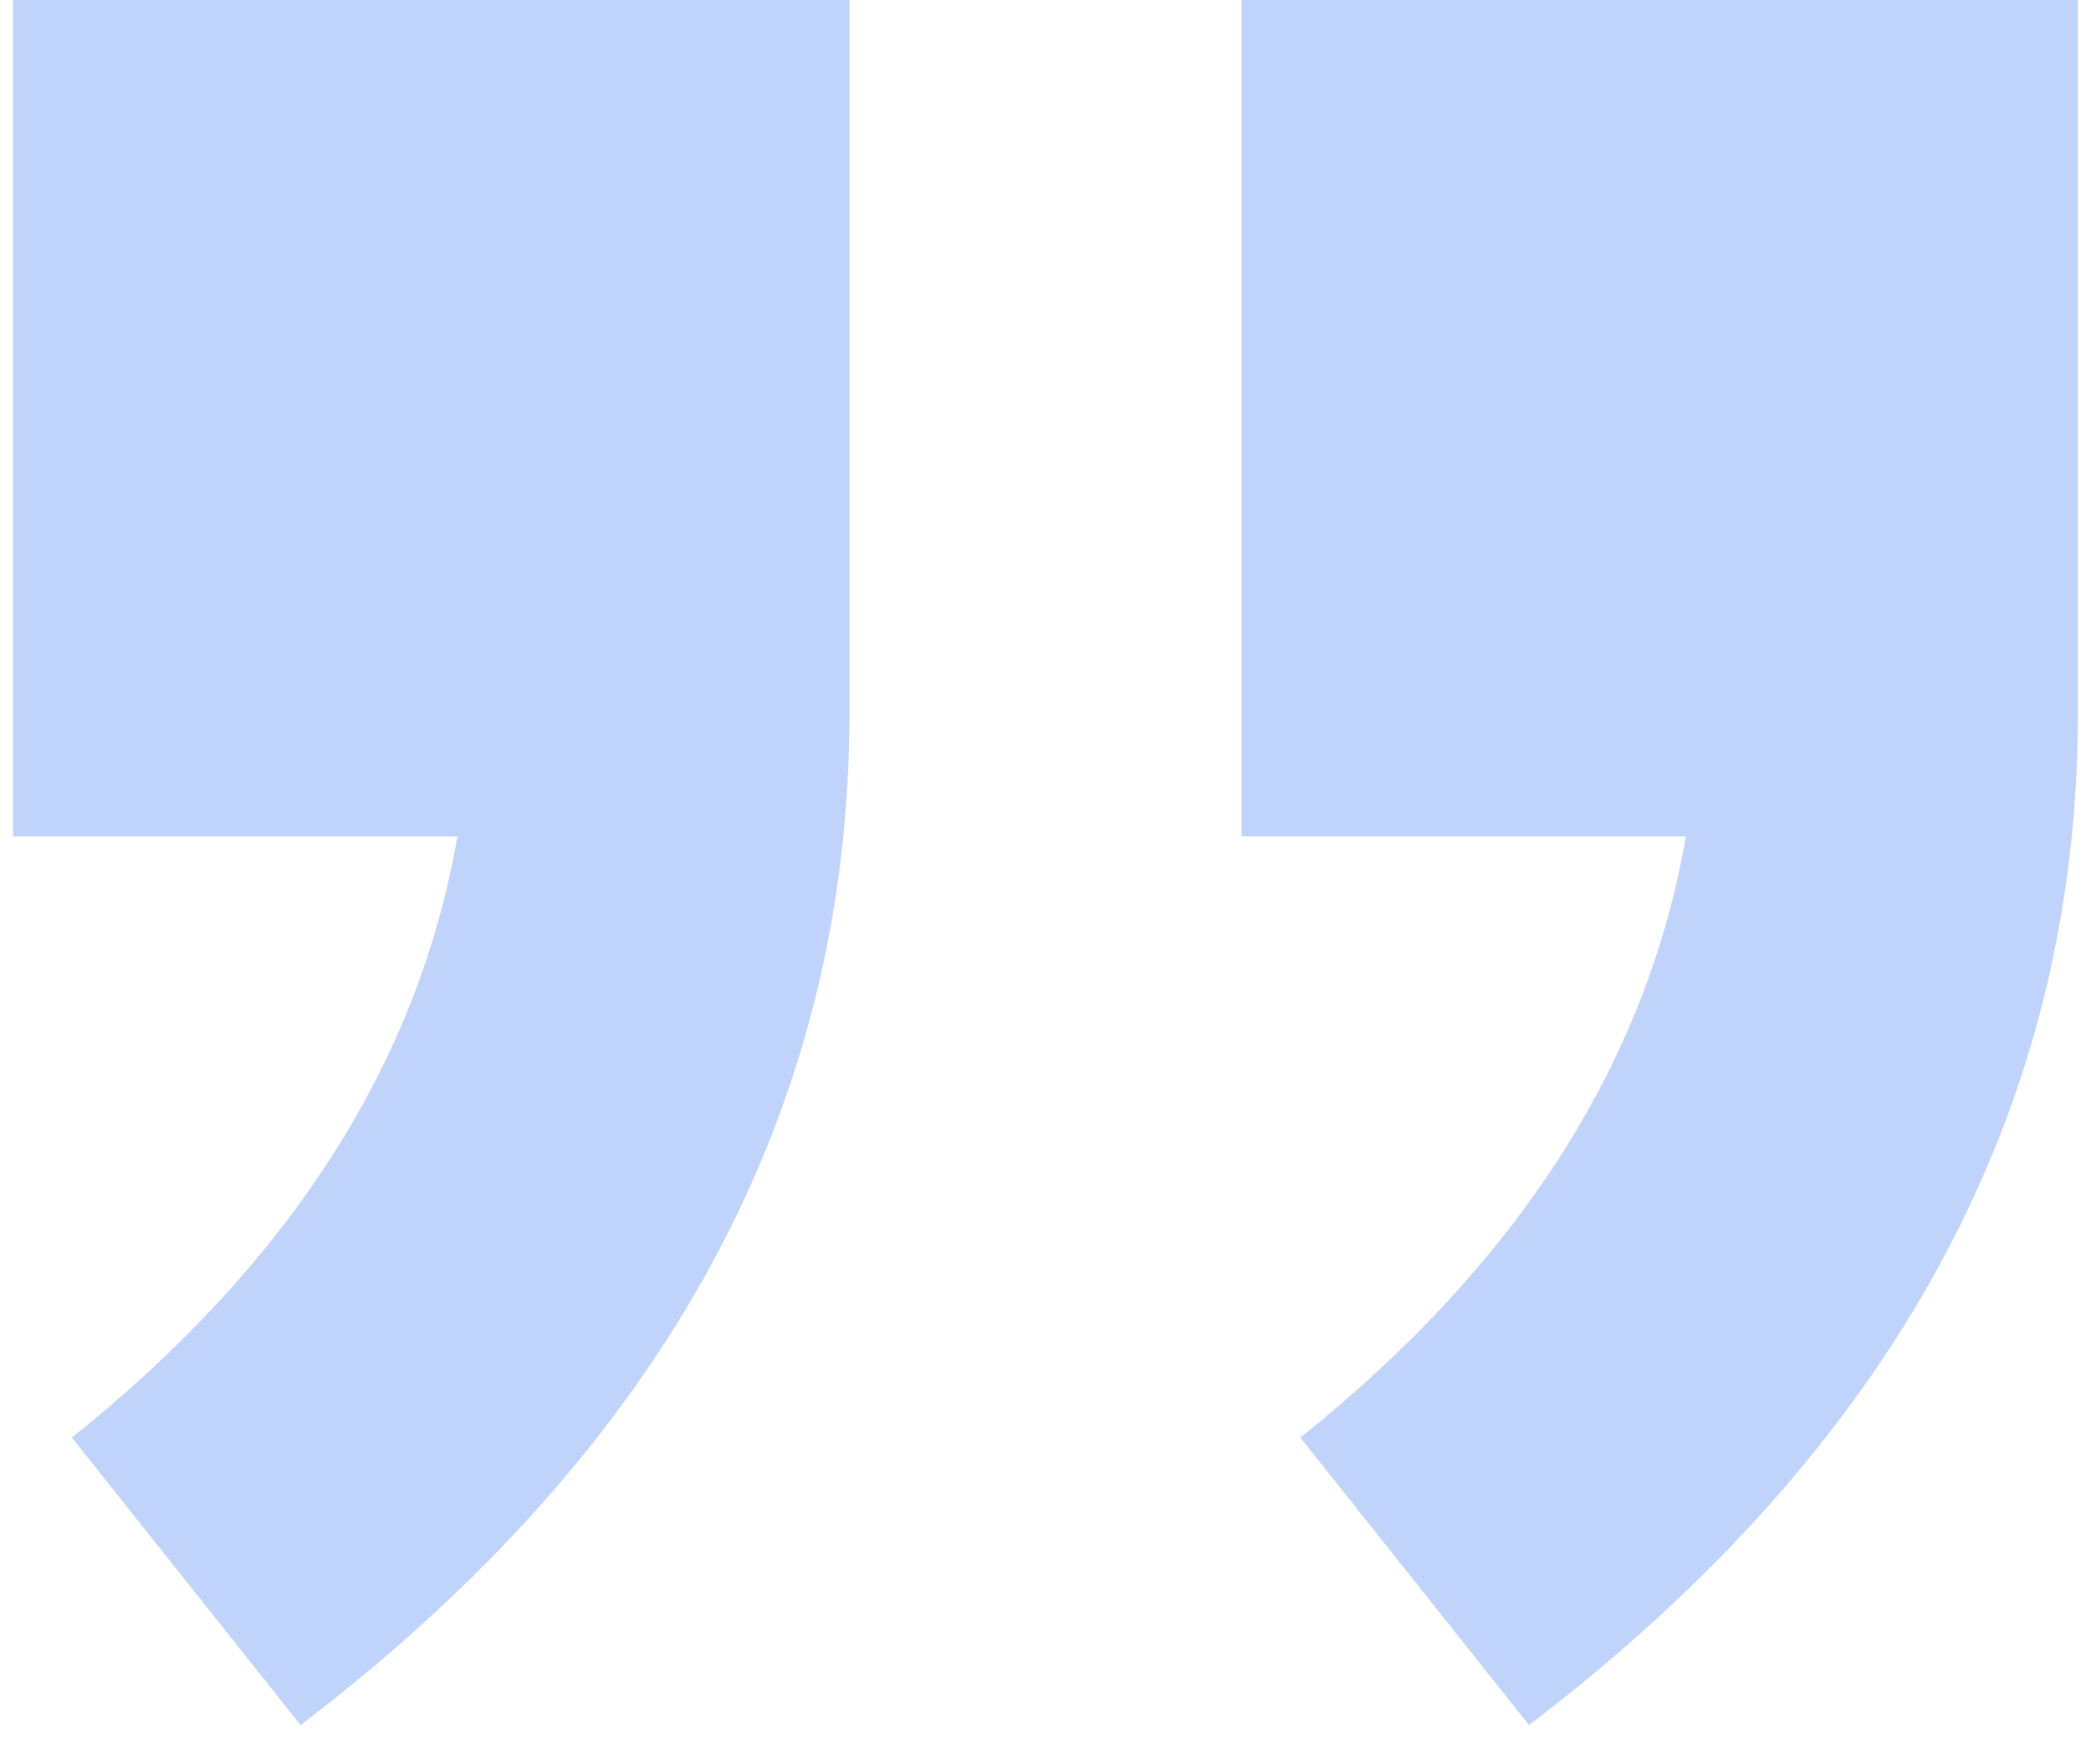 <?xml version="1.0" encoding="UTF-8"?>
<svg width="32px" height="27px" viewBox="0 0 32 27" version="1.1" xmlns="http://www.w3.org/2000/svg" xmlns:xlink="http://www.w3.org/1999/xlink">
    <title>形状</title>
    <g id="20240625" stroke="none" stroke-width="1" fill="none" fill-rule="evenodd" opacity="0.297">
        <g id="VMware虛拟化替代解決方案V4" transform="translate(-1213, -669)" fill="#2A6FF2" fill-rule="nonzero">
            <g id="虚拟化" transform="translate(0, 519)">
                <g id="编组-13" transform="translate(673, 123)">
                    <g id="”" transform="translate(540.2, 27)">
                        <path d="M31.6,10.9 C31.6,16.967 28.8,22.133 23.2,26.4 L19.7,22 C23.033,19.333 25,16.267 25.6,12.8 L18.8,12.8 L18.8,0 L31.6,0 L31.6,10.9 Z M12.8,10.9 C12.8,16.967 10,22.133 4.4,26.4 L0.9,22 C4.233,19.333 6.2,16.267 6.8,12.8 L0,12.8 L0,0 L12.8,0 L12.8,10.9 Z" id="形状"></path>
                    </g>
                </g>
            </g>
        </g>
    </g>
</svg>